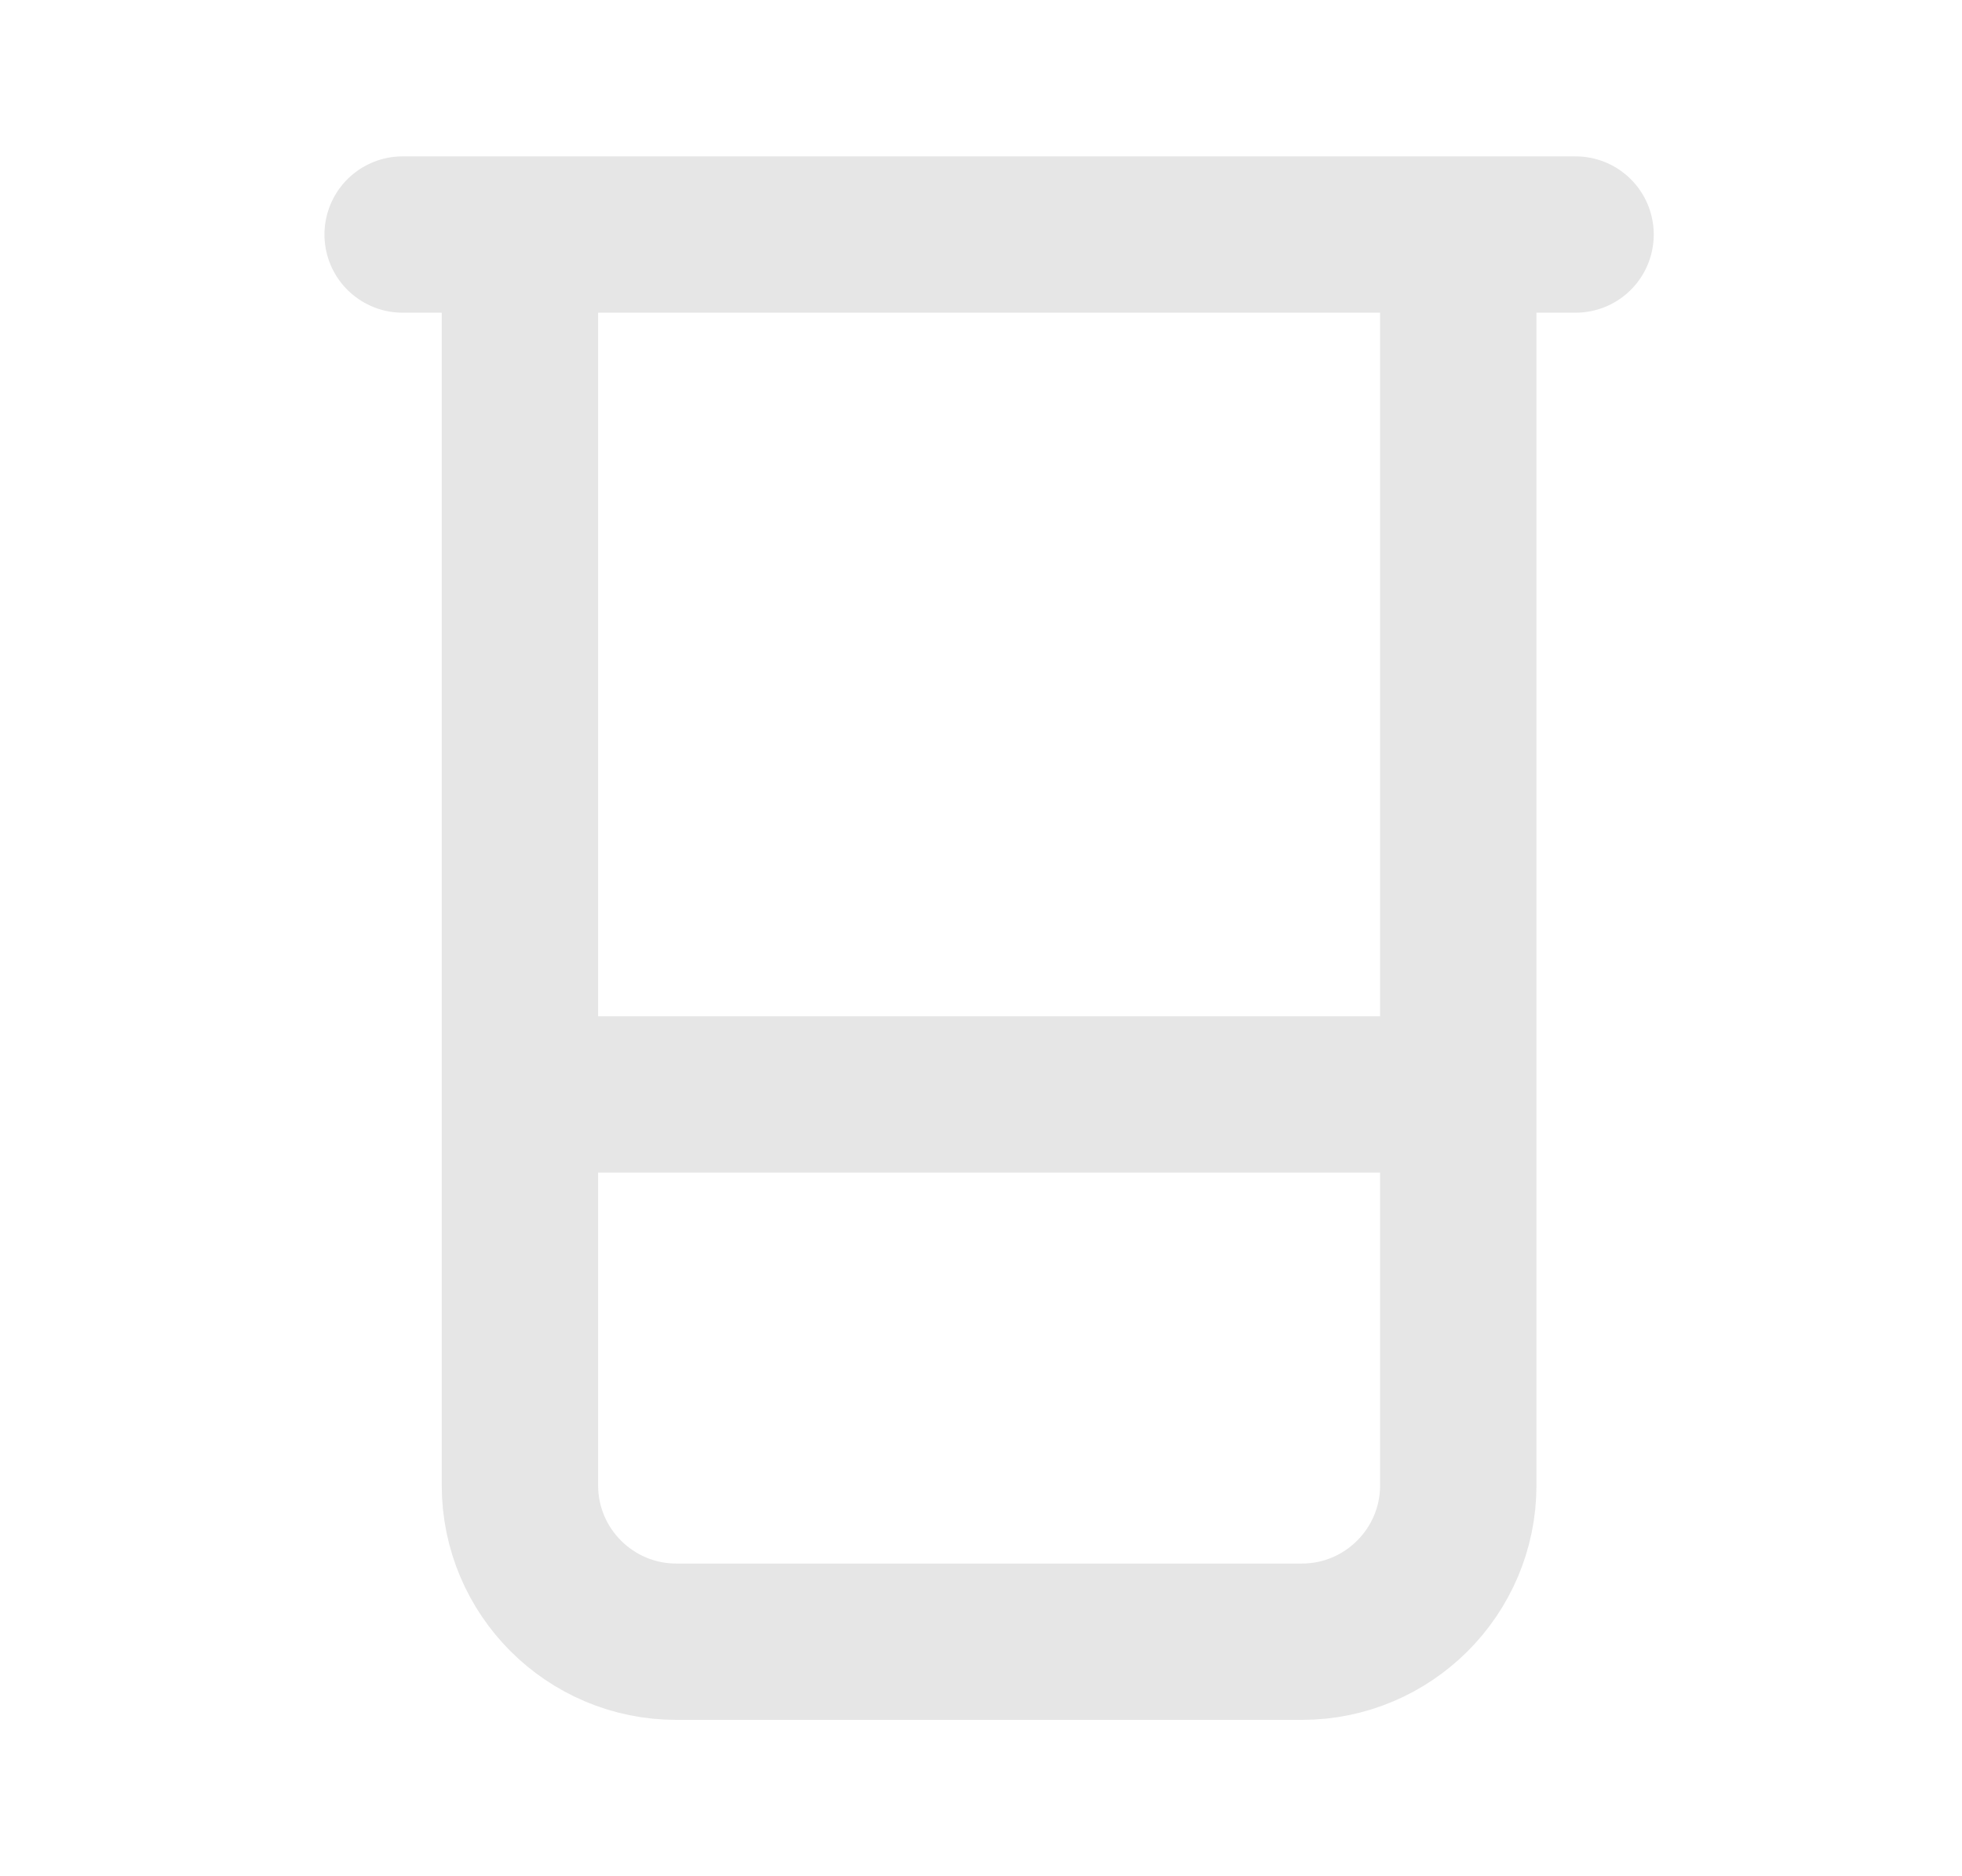 <svg width="23" height="22" viewBox="0 0 23 22" fill="none" xmlns="http://www.w3.org/2000/svg">
<path d="M4.72 2.75H18.47M6.095 2.75V17.417C6.095 18.428 6.916 19.25 7.928 19.25H15.262C16.273 19.25 17.095 18.428 17.095 17.417V2.75M6.095 12.833H17.095" stroke="#E6E6E6" stroke-width="1.833" stroke-linecap="round" stroke-linejoin="round"/>
</svg>
